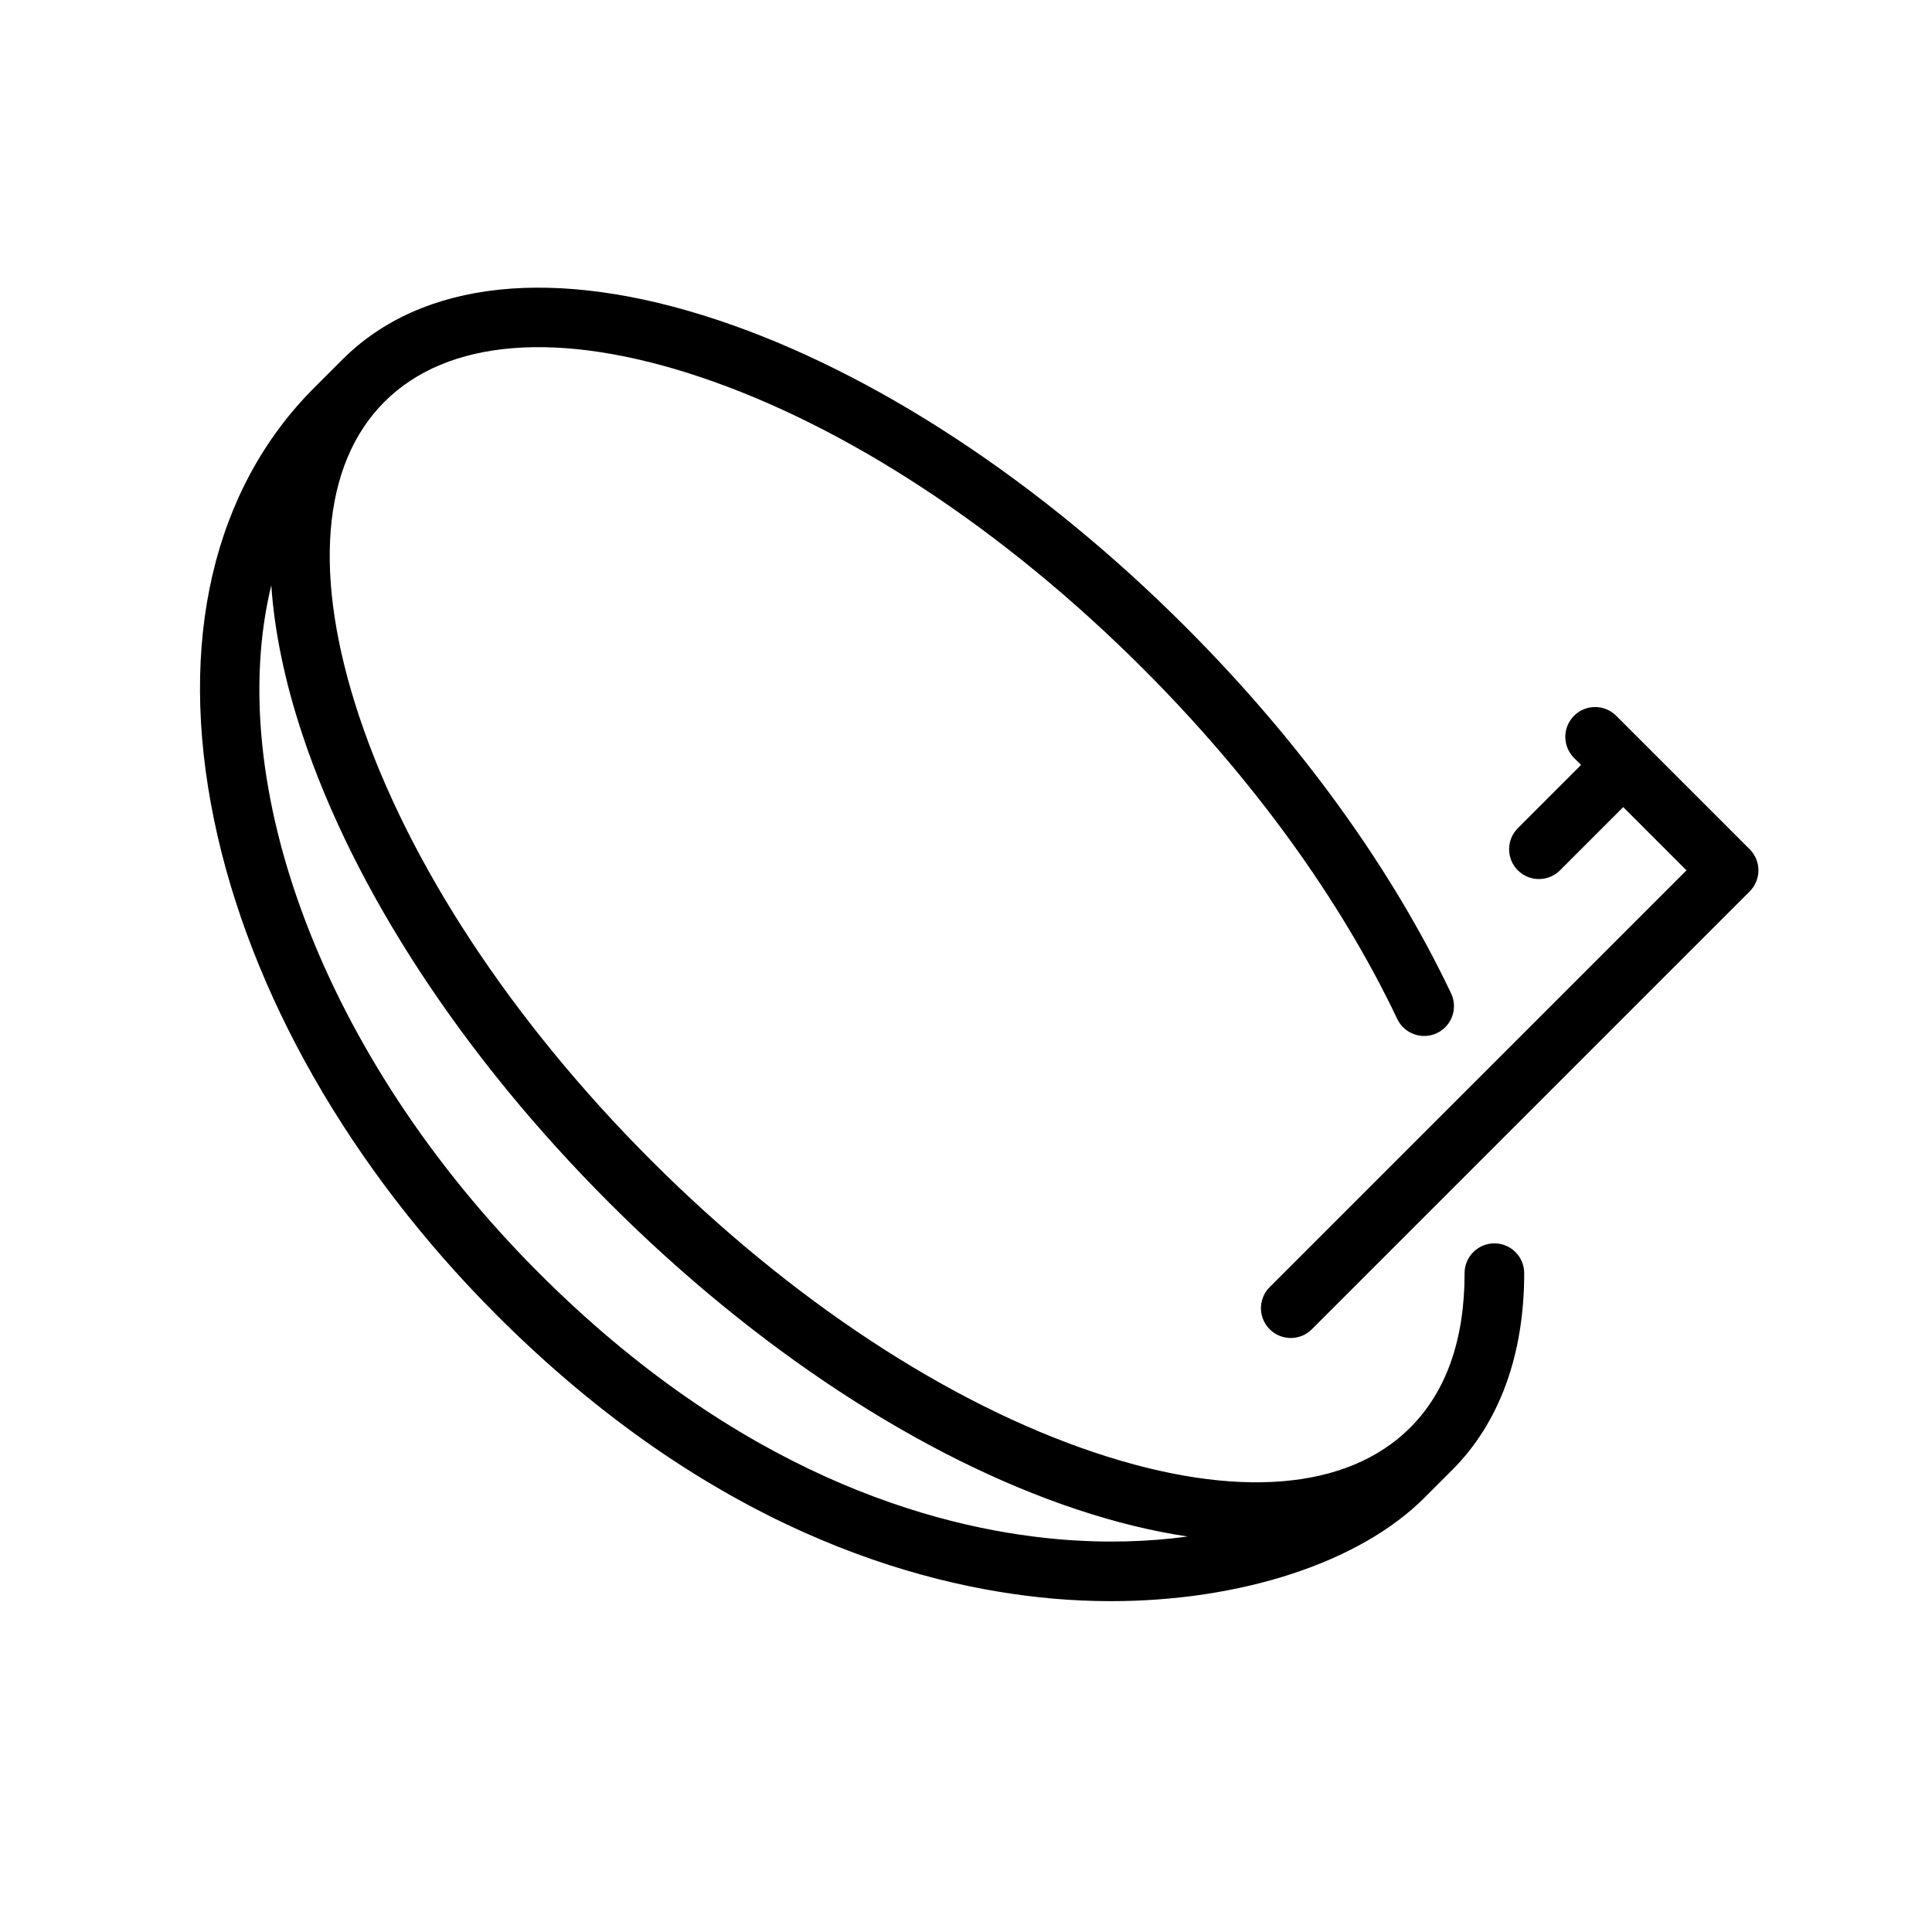 <?xml version="1.0" encoding="utf-8"?>
<!-- Generator: Adobe Illustrator 22.0.1, SVG Export Plug-In . SVG Version: 6.00 Build 0)  -->
<svg version="1.1" id="Layer_1" xmlns="http://www.w3.org/2000/svg" xmlns:xlink="http://www.w3.org/1999/xlink" x="0px" y="0px"
	 viewBox="0 0 512 512" style="enable-background:new 0 0 512 512;" xml:space="preserve">
<g>
</g>
<g>
	<path d="M396.03,329.503c-0.001,0-0.003,0-0.004,0c-4.363,0.002-7.897,3.54-7.895,7.903c0.009,17.584-4.84,31.353-14.409,40.927
		c-0.001,0.001-0.002,0.002-0.003,0.003l-0.01,0.01c-16.675,16.664-46.289,19.031-83.384,6.666
		c-38.95-12.984-80.749-40.482-117.697-77.43s-64.448-78.746-77.43-117.697c-12.368-37.105-9.998-66.721,6.676-83.394
		c16.672-16.672,46.289-19.043,83.393-6.676c38.951,12.984,80.75,40.482,117.697,77.43c28.946,28.946,52.226,61.031,67.321,92.788
		c1.873,3.942,6.589,5.615,10.525,3.744c3.941-1.873,5.616-6.586,3.744-10.526c-15.862-33.367-40.212-66.97-70.417-97.177
		c-38.649-38.649-82.643-67.503-123.874-81.246c-43.076-14.36-78.435-10.634-99.562,10.492c-0.008,0.008-0.013,0.014-0.021,0.022
		l-7.427,7.426c-26.81,26.81-36.233,67.458-26.534,114.46c9.453,45.805,36.067,92.443,74.944,131.319
		c56.207,56.206,111.022,71.851,147.108,75.076c5.243,0.468,10.46,0.699,15.614,0.699c34.327,0,65.852-10.159,83.057-27.363
		l7.439-7.439c0.003-0.003,0.007-0.006,0.01-0.009c12.466-12.468,19.05-30.486,19.039-52.108
		C403.927,333.038,400.391,329.503,396.03,329.503z M280.177,407.883c-33.48-2.993-84.487-17.656-137.342-70.51
		c-57.506-57.506-83.67-129.894-70.939-182.271c0.834,12.271,3.588,25.603,8.311,39.778c13.744,41.232,42.597,85.224,81.246,123.872
		c38.649,38.649,82.642,67.503,123.873,81.247c10.277,3.425,20.109,5.813,29.419,7.19
		C304.22,408.622,292.609,408.994,280.177,407.883z"/>
	<path d="M463.686,225.06l-35.378-35.376c-3.086-3.085-8.087-3.085-11.173,0c-3.085,3.085-3.085,8.087,0,11.172l1.863,1.862
		l-16.757,16.756c-3.086,3.085-3.086,8.086-0.001,11.171c1.543,1.543,3.564,2.314,5.587,2.314c2.021,0,4.044-0.77,5.586-2.314
		l16.758-16.757l16.758,16.757L336.477,341.095c-3.085,3.085-3.085,8.087,0,11.171c1.543,1.542,3.566,2.314,5.587,2.314
		s4.044-0.772,5.587-2.314l116.035-116.035c1.481-1.481,2.314-3.49,2.314-5.586C466,228.55,465.168,226.541,463.686,225.06z"/>
</g>
</svg>
